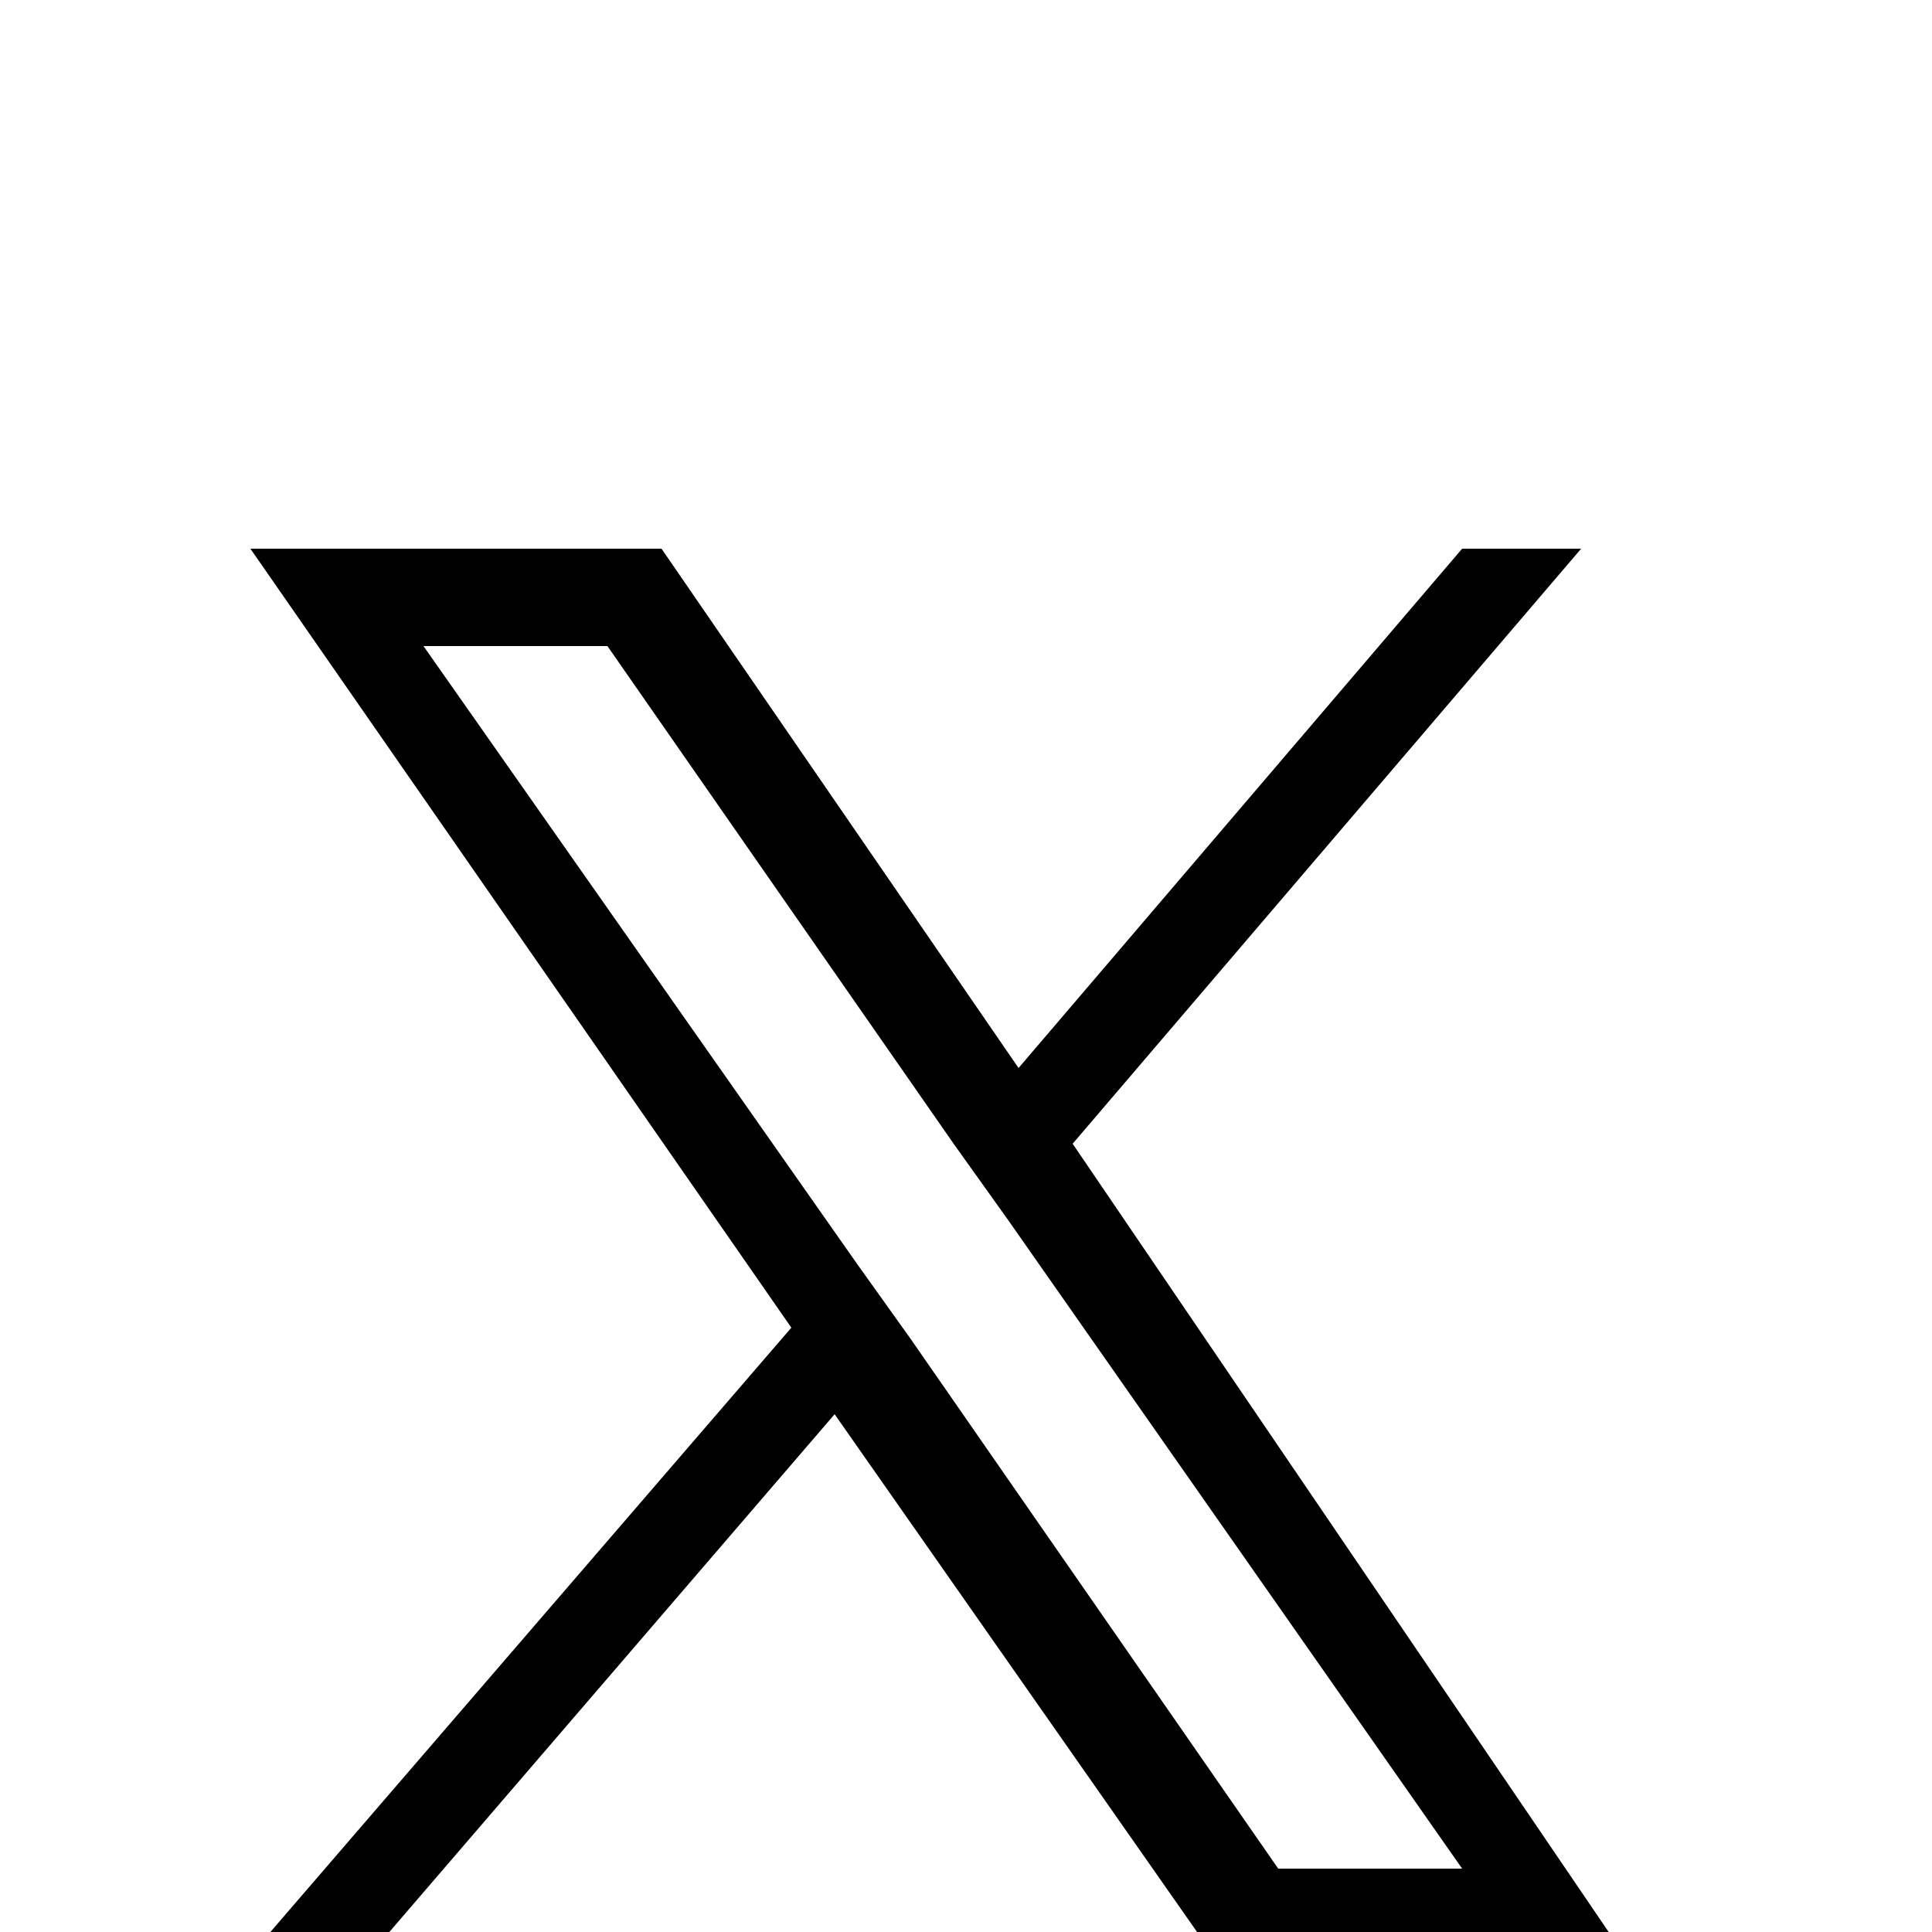 <?xml version="1.0" encoding="utf-8"?>
<!-- Generator: Adobe Illustrator 25.4.1, SVG Export Plug-In . SVG Version: 6.00 Build 0)  -->
<svg version="1.1" id="Capa_1" xmlns="http://www.w3.org/2000/svg" xmlns:xlink="http://www.w3.org/1999/xlink" x="0px" y="0px"
	 viewBox="0 0 25 25" style="enable-background:new 0 0 25 25;" xml:space="preserve" preserveAspectRatio="xMidYMid meet">
<path  fill="currentColor" d="M19.2,17l4.7-5.5h-1.1l-4.1,4.8l-3.3-4.8h-3.8l5,7.2l-5,5.8h1.1l4.3-5l3.5,5h3.8L19.2,17L19.2,17z M17.7,18.8
	l-0.5-0.7l-4-5.7h1.7l3.2,4.6l0.5,0.7l4.2,6h-1.7L17.7,18.8L17.7,18.8z" 
	transform="translate(-13,-9) scale(1.4)"/>
</svg>

